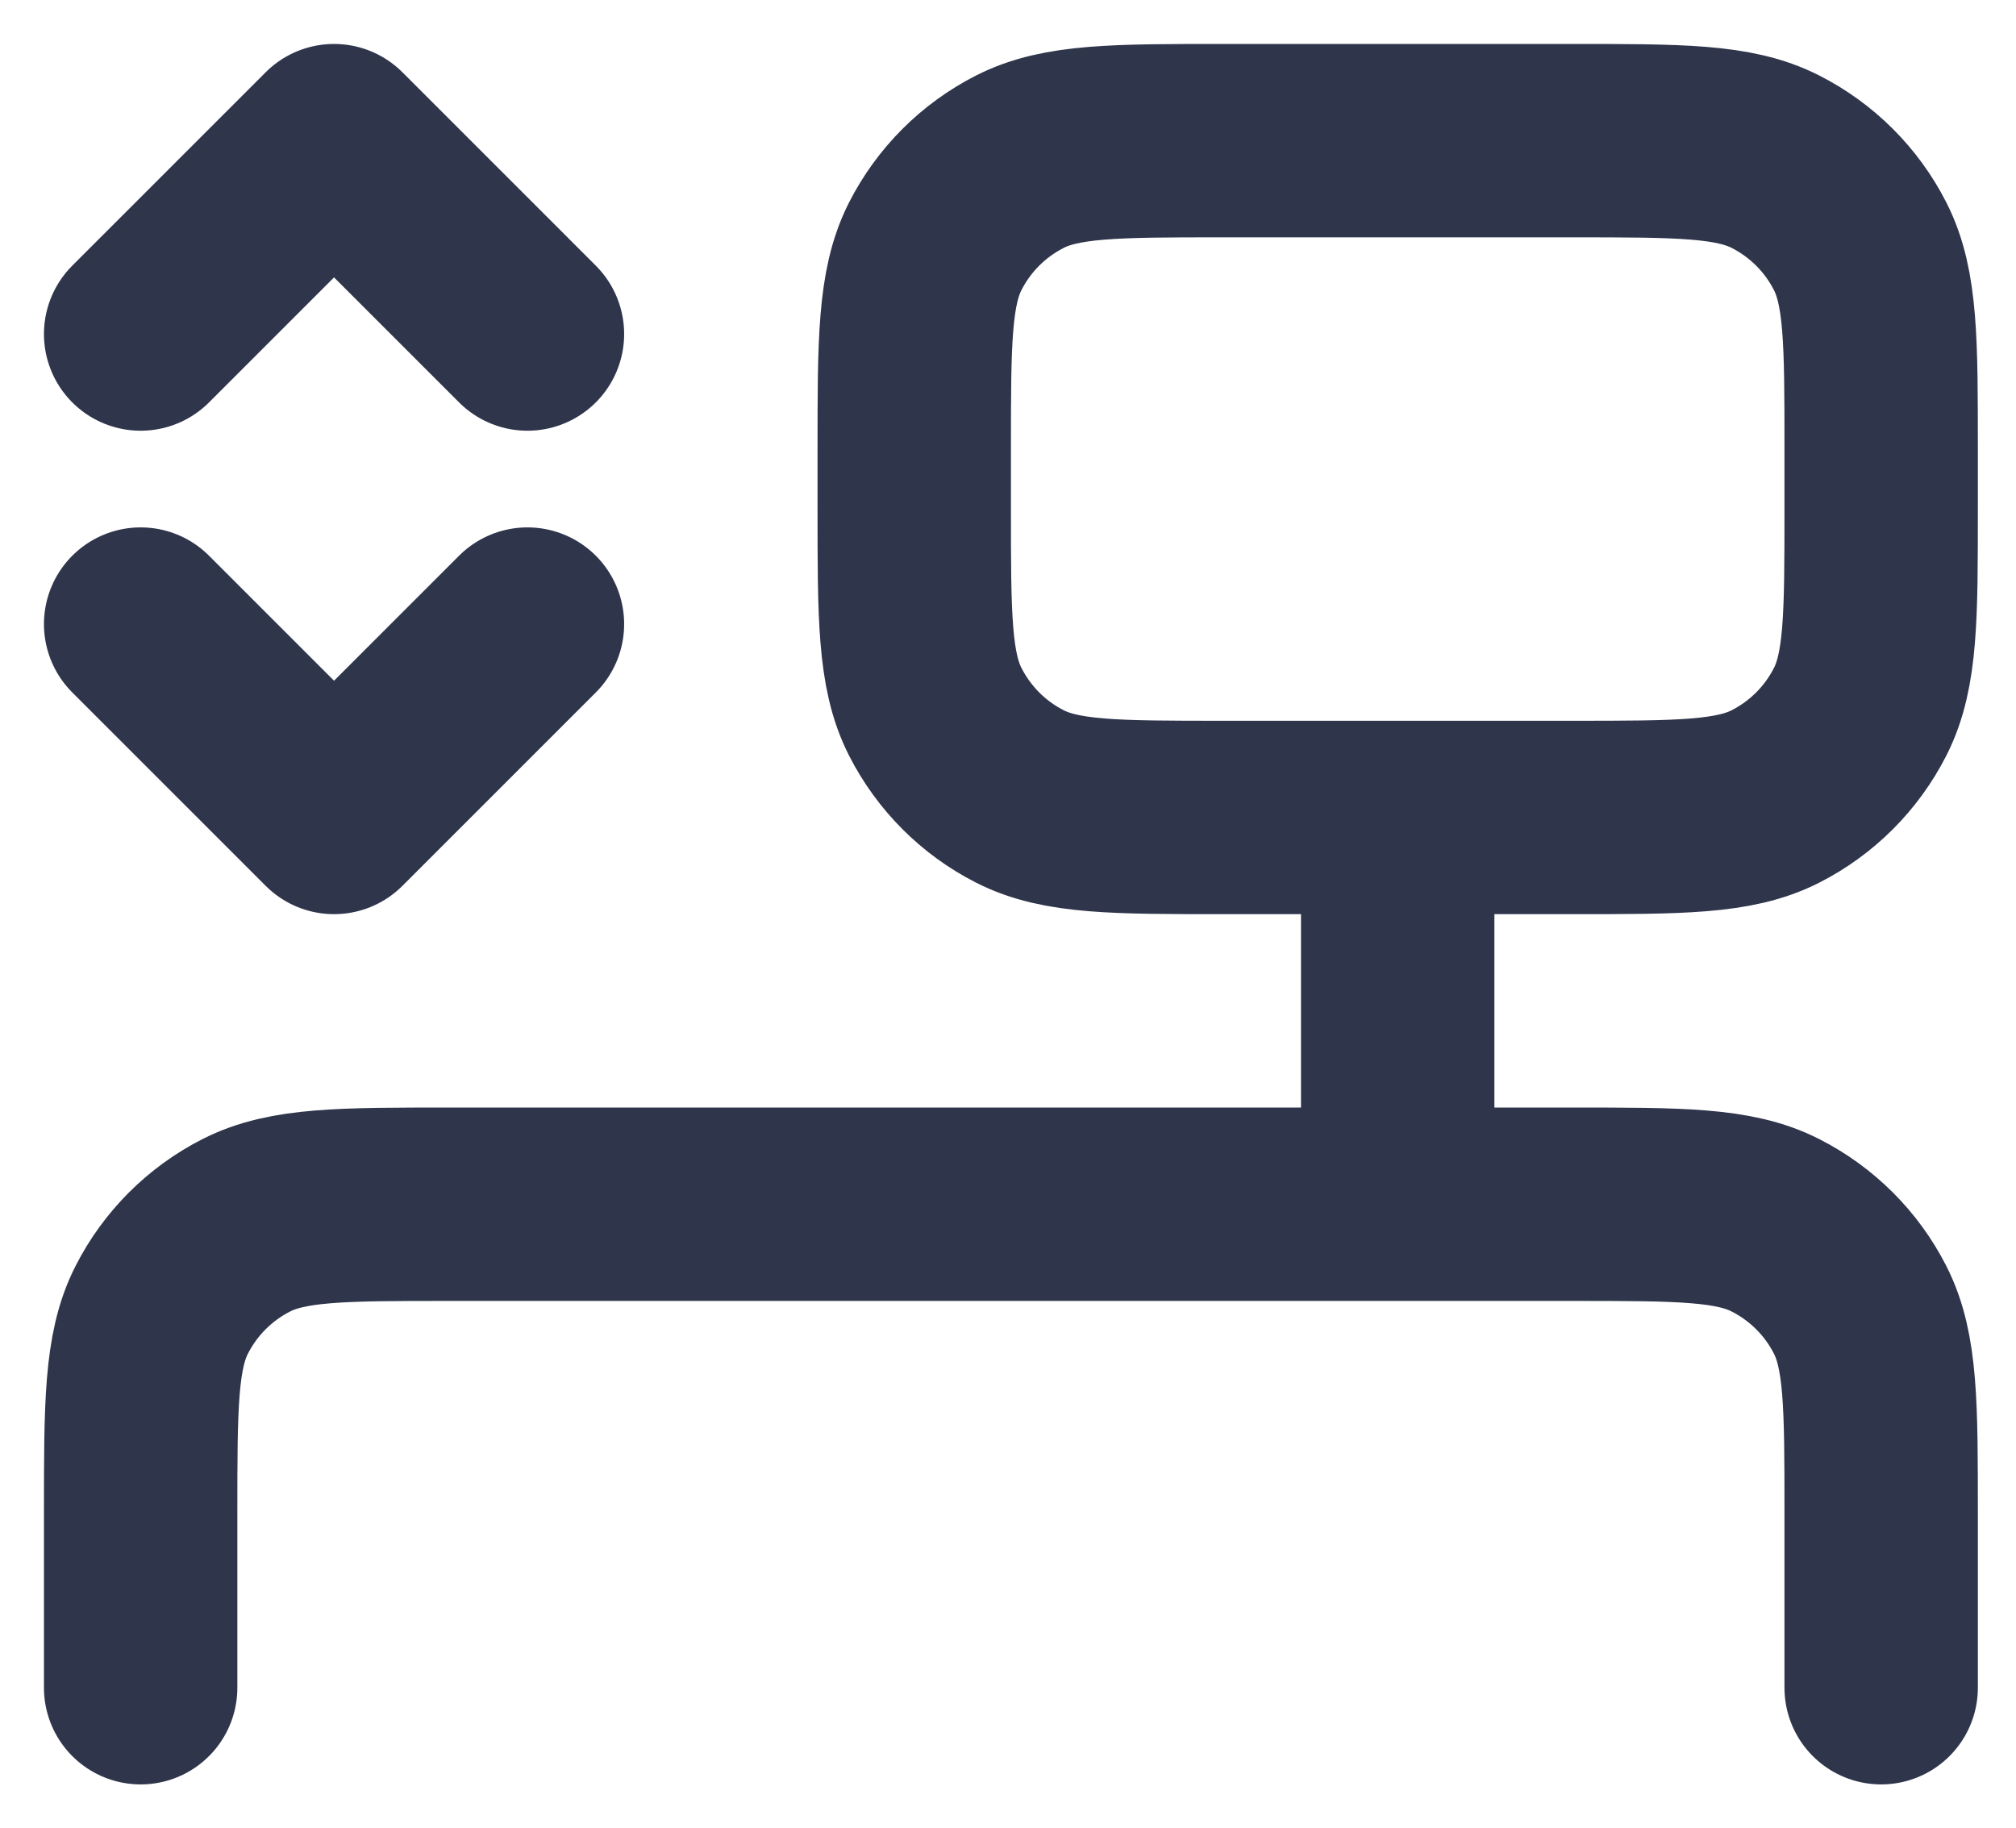 <svg width="43" height="39" viewBox="0 0 43 39" fill="none" xmlns="http://www.w3.org/2000/svg">
<path d="M29.812 17.437V23.625M29.812 17.437H33.531C35.837 17.437 36.99 17.437 37.871 16.988C38.647 16.593 39.28 15.96 39.675 15.184C40.124 14.302 40.124 13.149 40.124 10.844V9.594C40.124 7.288 40.124 6.133 39.675 5.252C39.28 4.476 38.647 3.845 37.871 3.45C36.989 3 35.835 3 33.525 3H26.1C23.79 3 22.634 3 21.752 3.45C20.975 3.845 20.345 4.476 19.949 5.252C19.5 6.134 19.5 7.29 19.5 9.6V10.838C19.5 13.148 19.5 14.302 19.949 15.184C20.345 15.96 20.975 16.593 21.752 16.988C22.633 17.437 23.788 17.437 26.093 17.437H29.812ZM11.25 13.312L7.125 17.437L3 13.312M3 7.125L7.125 3L11.25 7.125M3 36V32.288C3 29.977 3 28.821 3.45 27.939C3.845 27.163 4.476 26.532 5.252 26.137C6.134 25.687 7.29 25.687 9.6 25.687H33.525C35.835 25.687 36.989 25.687 37.871 26.137C38.647 26.532 39.28 27.163 39.675 27.939C40.124 28.82 40.124 29.975 40.124 32.281V36" stroke="#2F354B" stroke-width="4.125" stroke-linecap="round" stroke-linejoin="round"/>
</svg>
